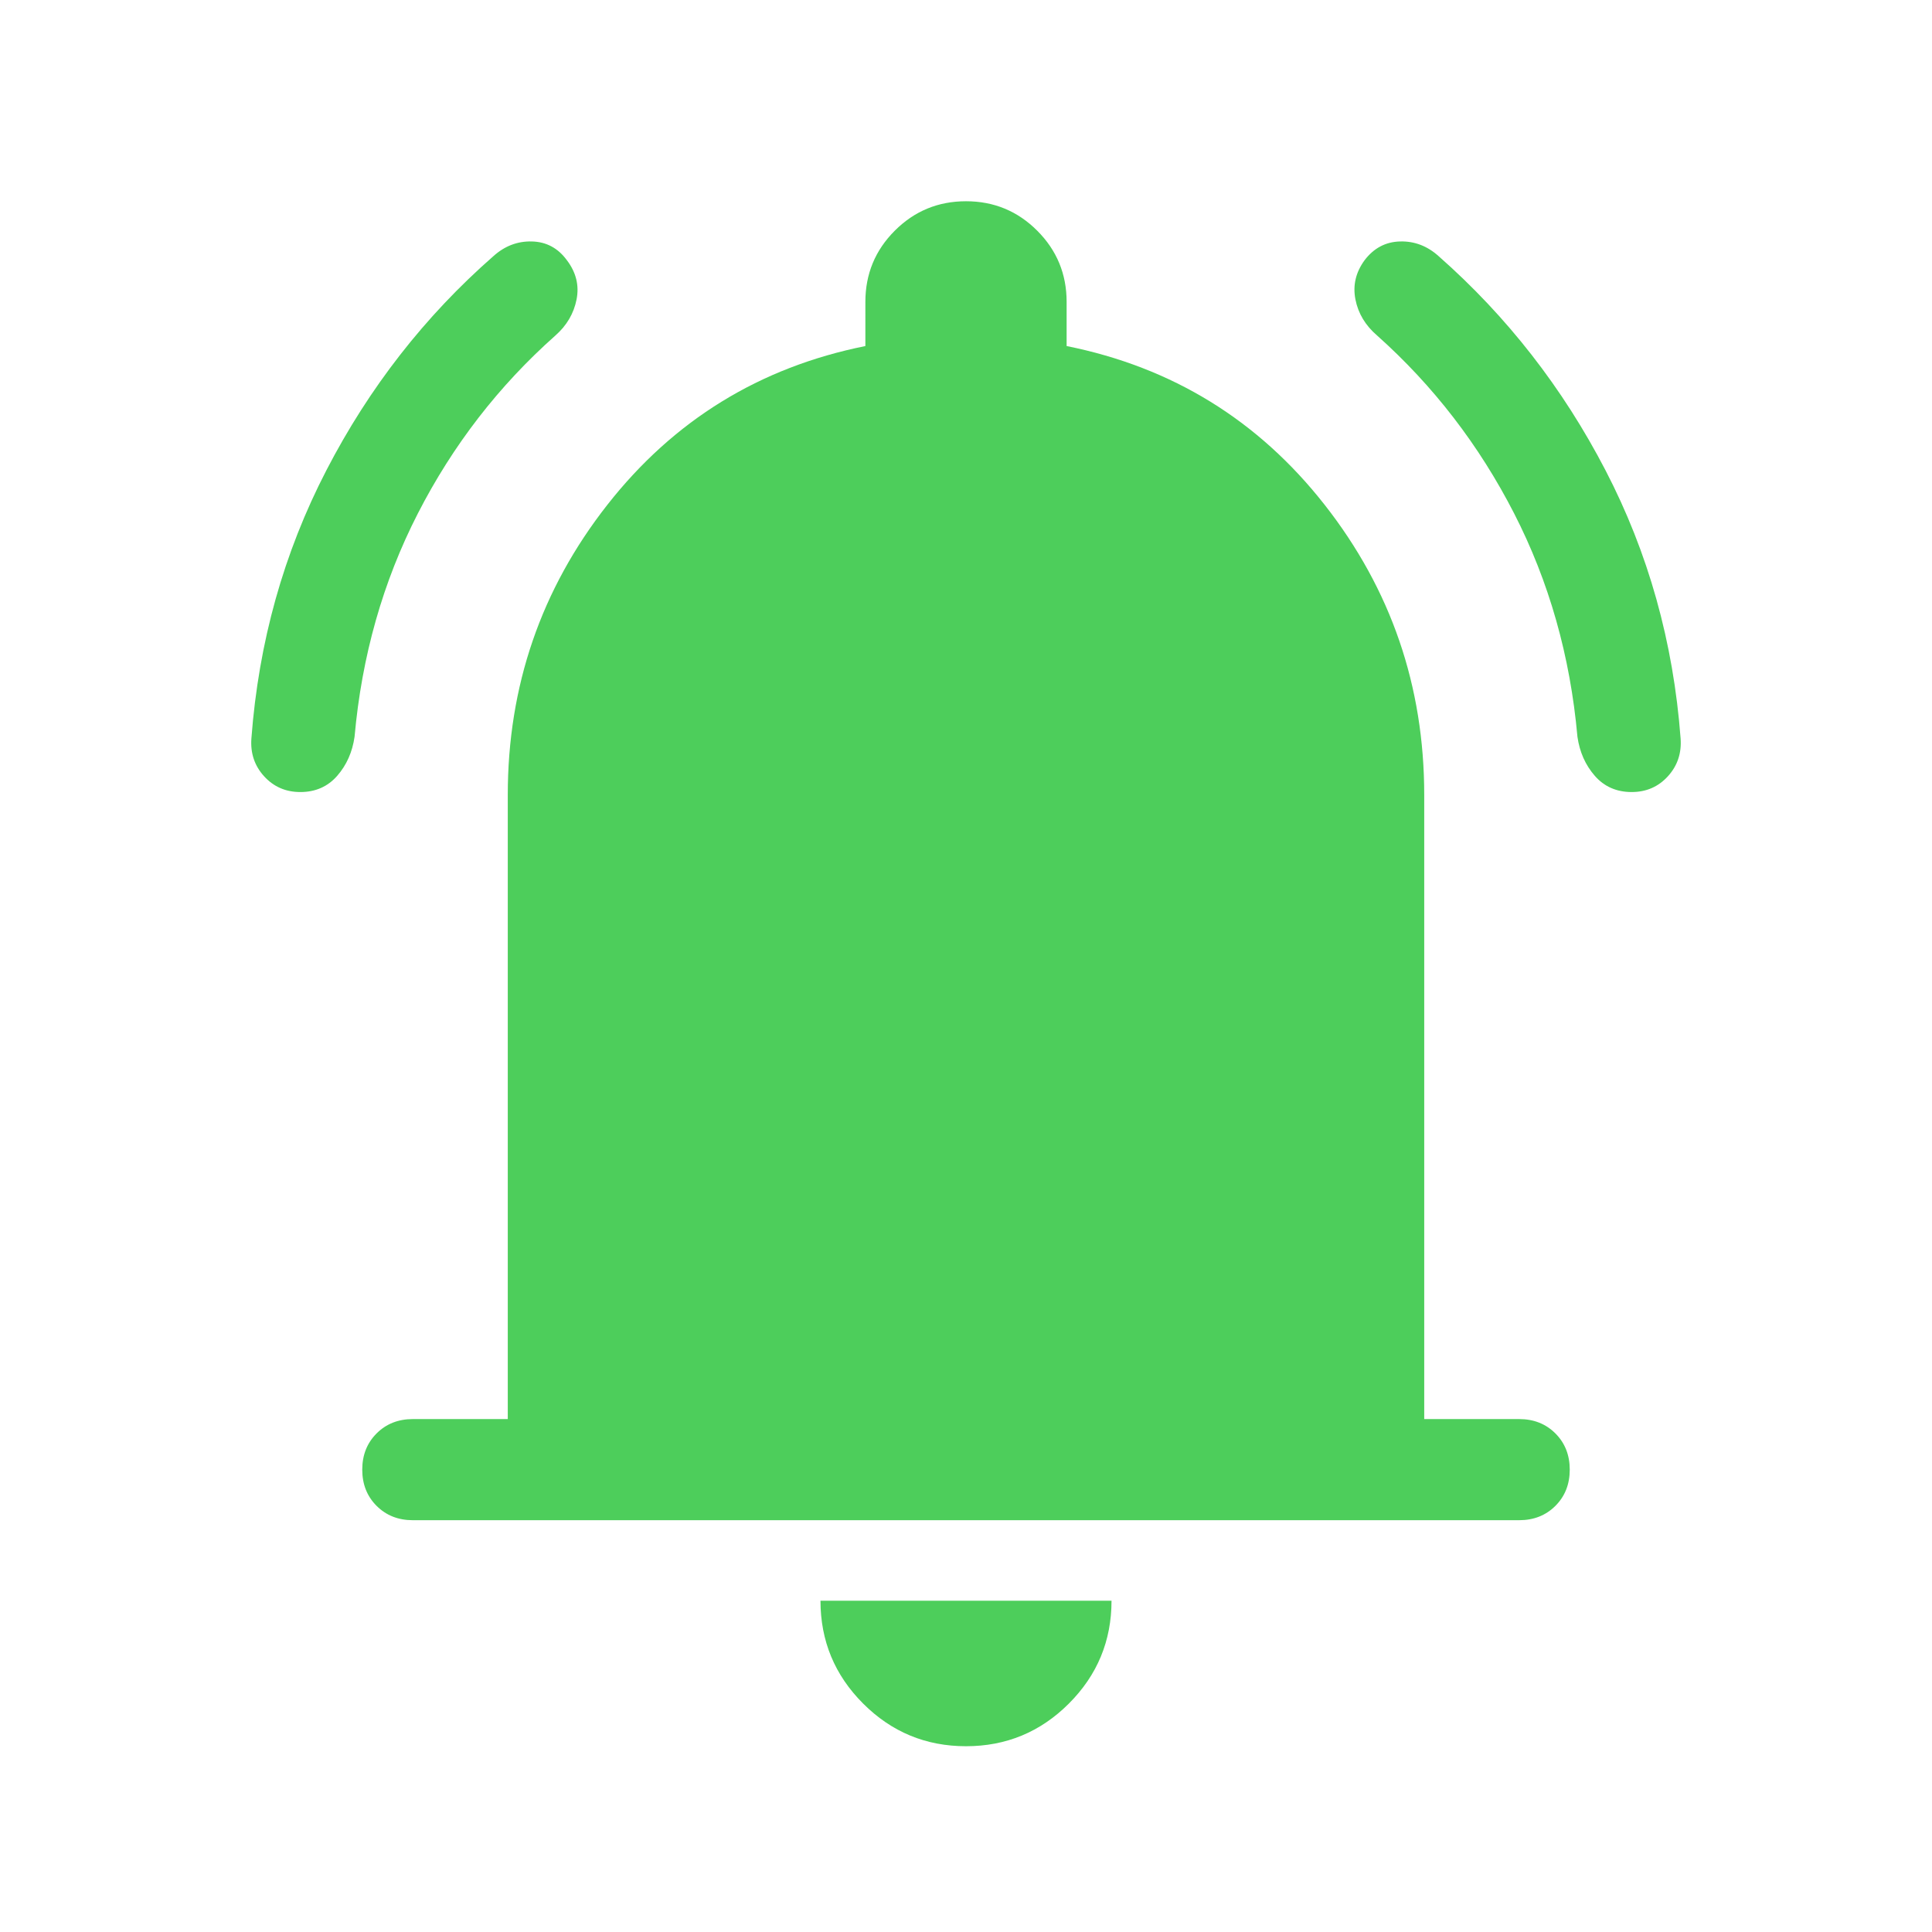 <?xml version="1.0" encoding="UTF-8"?>
<svg xmlns="http://www.w3.org/2000/svg" height="40px" viewBox="0 -960 960 960" width="40px" fill="#4dce5b">
  <path d="M205.13-204.62q-10.87 0-18-7.12-7.13-7.13-7.13-18 0-10.87 7.13-18 7.13-7.13 18-7.13h47.18v-310.1q0-81.11 49.47-144.18 49.48-63.08 128.22-78.9V-810q0-20.77 14.62-35.38Q459.23-860 480-860q20.77 0 35.38 14.62Q530-830.77 530-810v21.95q78.74 15.82 128.22 78.9 49.47 63.07 49.47 144.18v310.1h47.18q10.87 0 18 7.13 7.13 7.13 7.13 18 0 10.87-7.13 18-7.13 7.12-18 7.12H205.13ZM480-92.31q-29.92 0-51.11-21.19-21.2-21.19-21.2-51.12h144.62q0 29.93-21.2 51.12Q509.92-92.31 480-92.31ZM149.23-566.44q-10.87 0-18-7.83-7.13-7.83-6.31-18.83 5.39-71.69 37.29-133.28 31.89-61.59 82.92-106.31 8.44-7.62 19.19-7.33 10.76.28 17.37 9.33 6.87 9.05 4.8 19.51-2.08 10.46-10.52 17.9-42.23 37.49-68.32 88.38-26.09 50.9-31.47 110.98-1.62 11.41-8.65 19.45-7.04 8.03-18.3 8.03Zm661.54 0q-11.26 0-18.3-8.03-7.03-8.04-8.65-19.45-5.38-60.08-31.47-110.98-26.09-50.89-68.07-88.38-8.69-7.44-10.77-17.9-2.07-10.46 4.54-19.51 6.87-9.05 17.63-9.33 10.75-.29 19.19 7.33 51.03 44.97 82.92 106.43 31.9 61.47 37.29 133.16.82 11-6.31 18.83-7.13 7.83-18 7.83Z"></path>
</svg>
